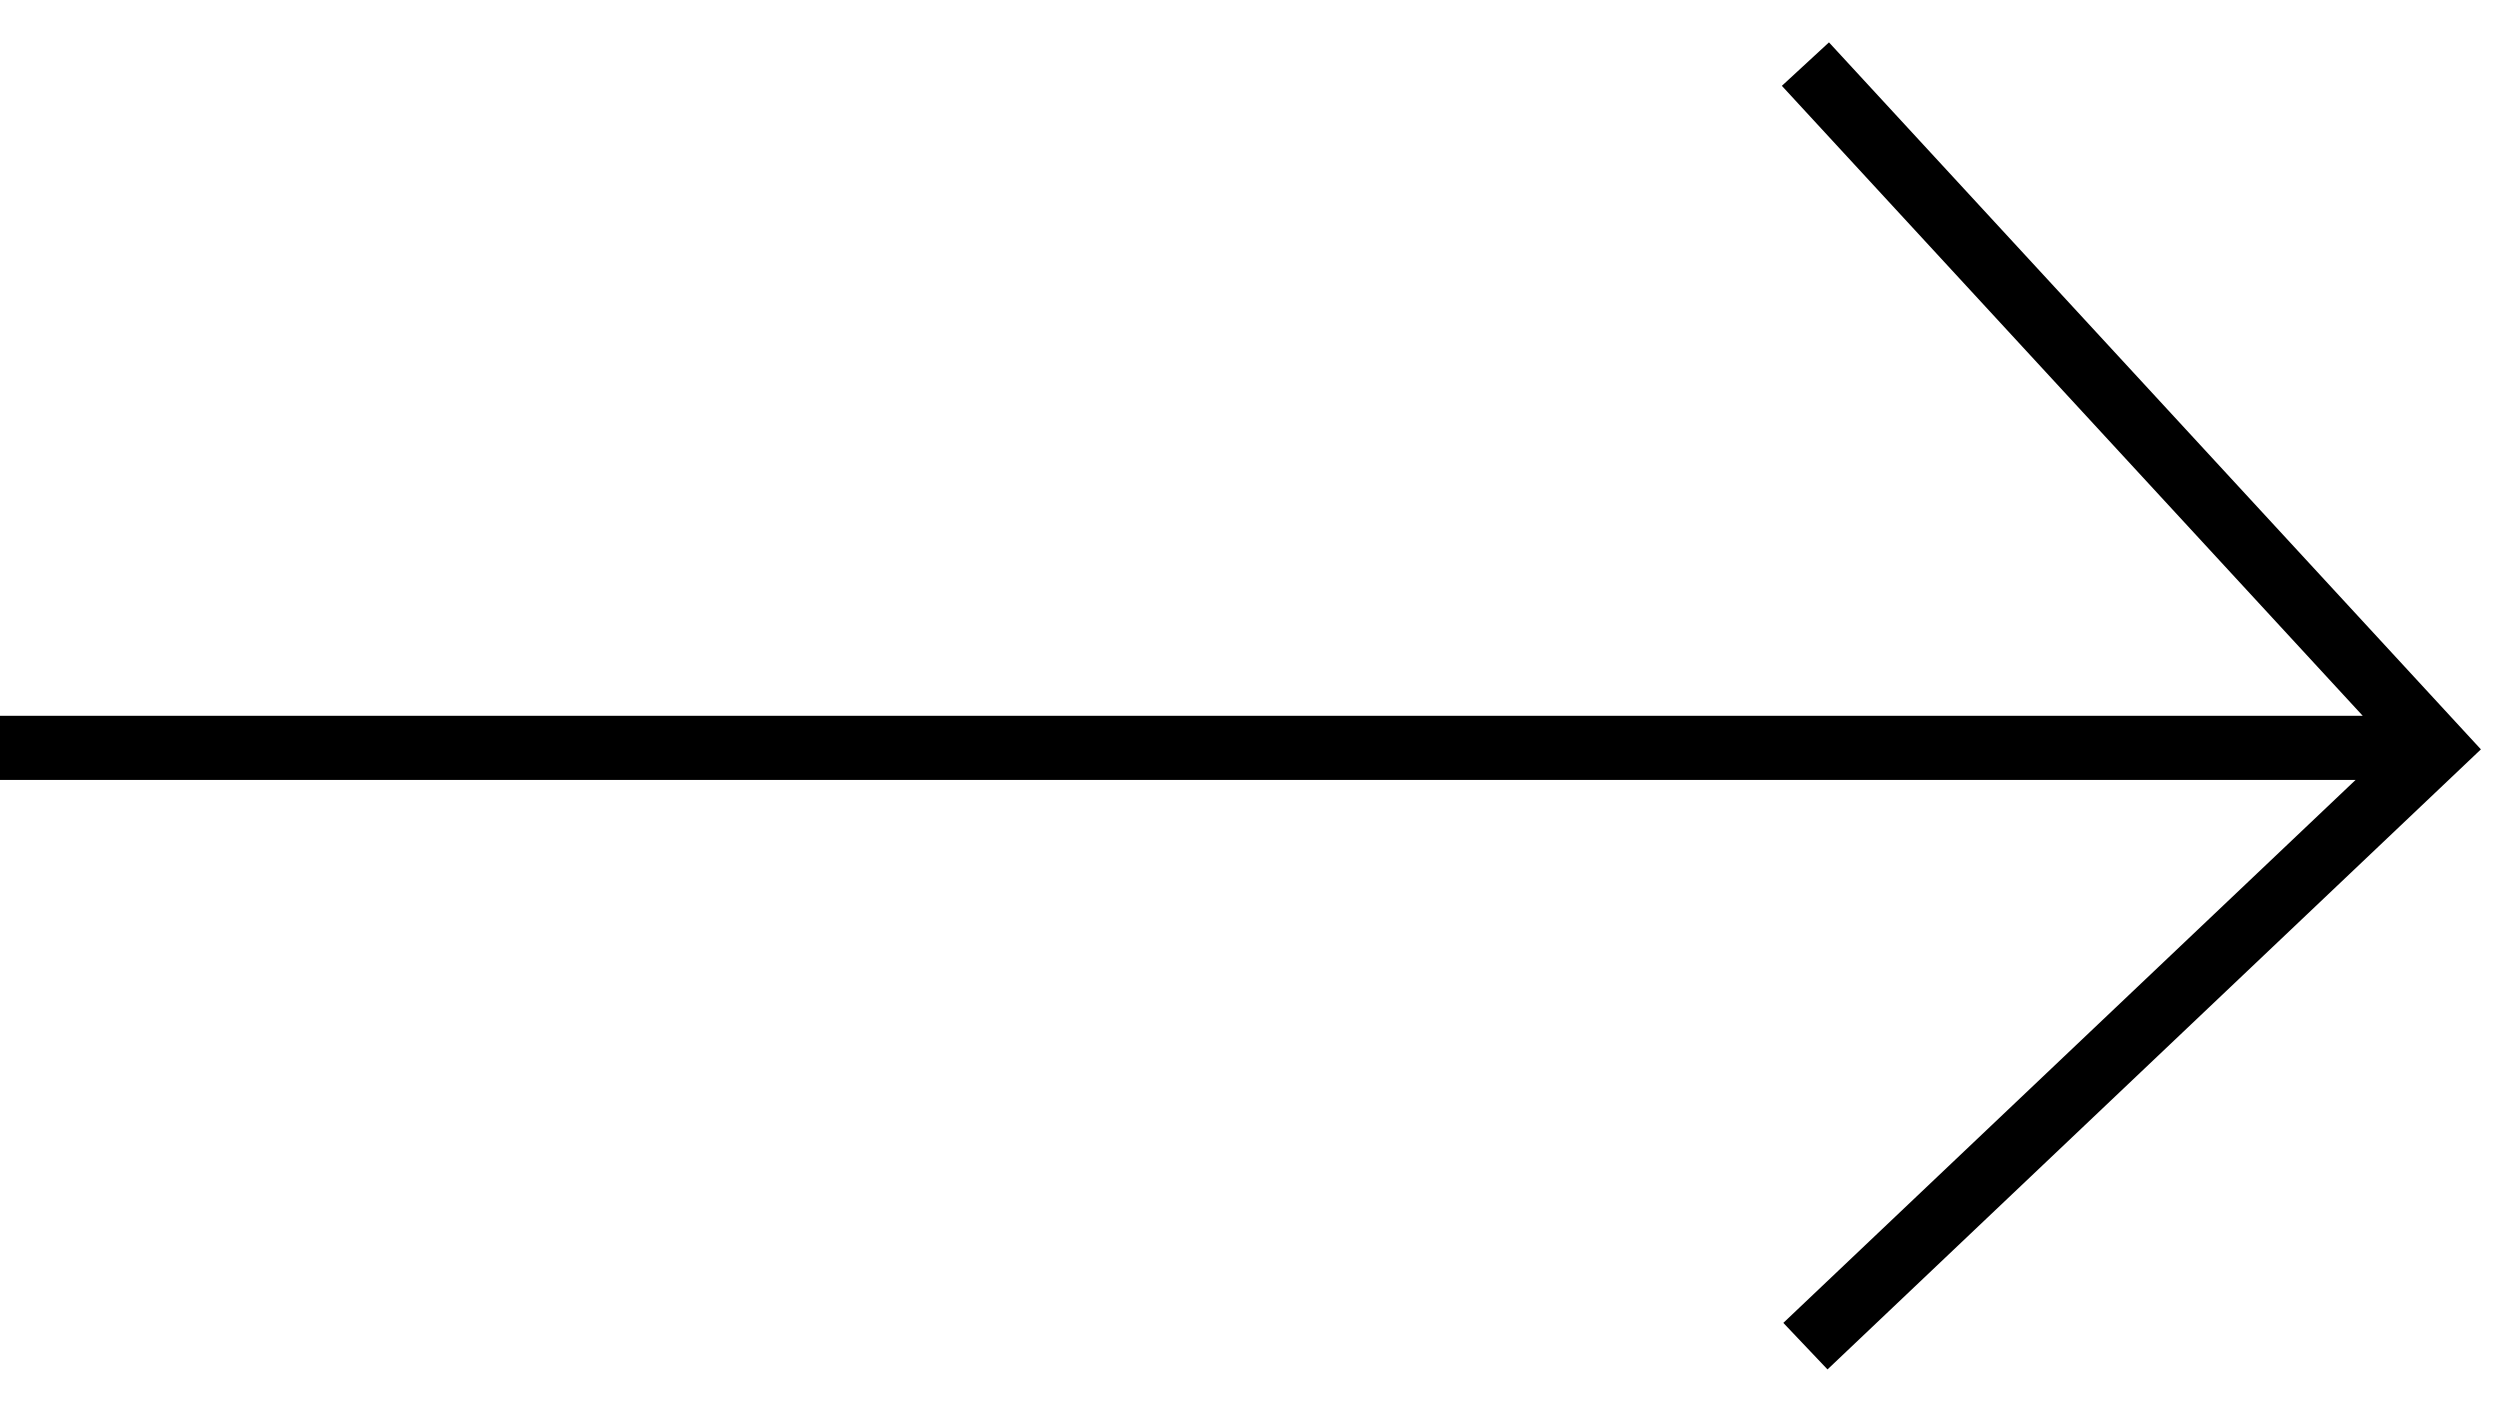 <?xml version="1.0" encoding="UTF-8"?> <svg xmlns="http://www.w3.org/2000/svg" width="39" height="22" viewBox="0 0 39 22" fill="none"><path fill-rule="evenodd" clip-rule="evenodd" d="M28.532 0.661L38.702 11.69L28.509 21.363L27.82 20.637L36.747 12.167H0V11.167H36.859L27.797 1.339L28.532 0.661Z" fill="black"></path></svg> 